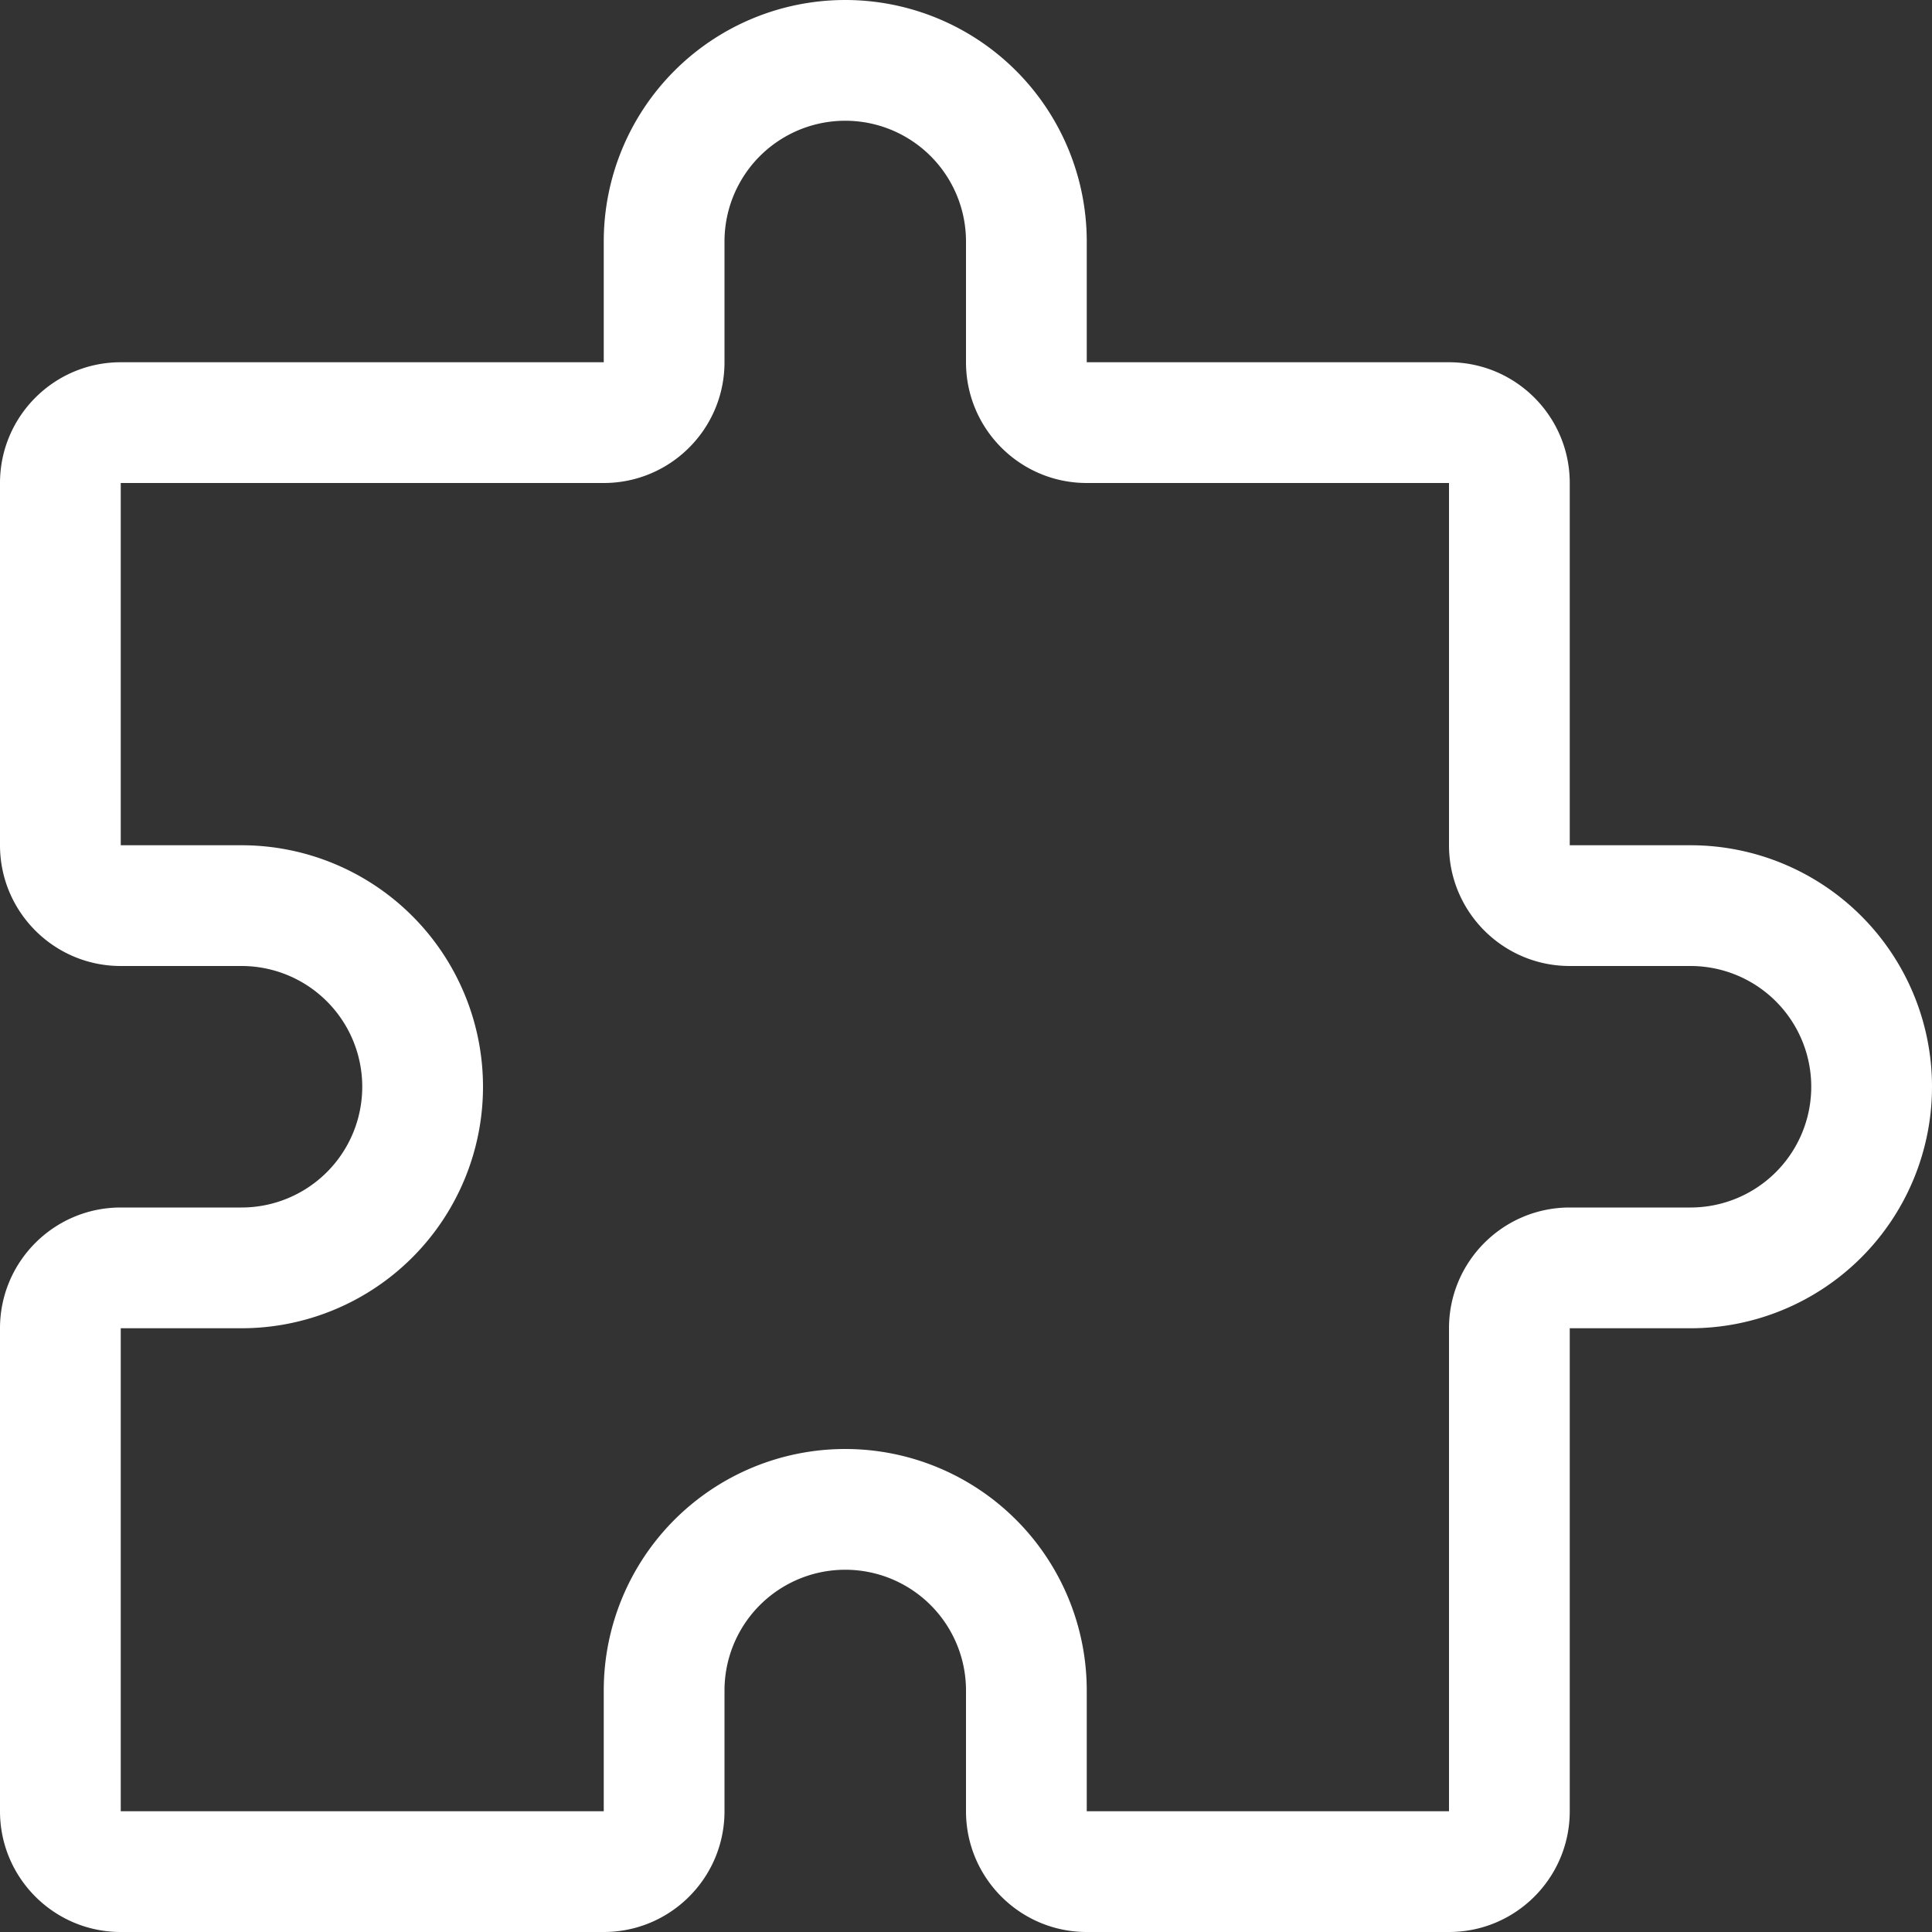 <svg width="20" height="20" fill="none" xmlns="http://www.w3.org/2000/svg">
  <rect width="100%" height="100%" fill="#333333" stroke="none"/>
  <path fill-rule="evenodd" clip-rule="evenodd" d="M8.75 0a2.5 2.5 0 0 0-2.5 2.5v1.25h-5C.56 3.75 0 4.31 0 5v3.75C0 9.44.56 10 1.25 10H2.5a1.25 1.25 0 1 1 0 2.5H1.25c-.69 0-1.25.56-1.25 1.25v5C0 19.44.56 20 1.25 20h5c.69 0 1.25-.56 1.25-1.25V17.5a1.25 1.25 0 1 1 2.5 0v1.25c0 .69.56 1.25 1.25 1.25H15c.69 0 1.25-.56 1.25-1.25v-5h1.25a2.5 2.5 0 0 0 0-5h-1.25V5c0-.69-.56-1.25-1.25-1.25h-3.75V2.5A2.5 2.5 0 0 0 8.75 0ZM2.5 13.75H1.25v5h5V17.5a2.5 2.5 0 0 1 5 0v1.25H15v-5c0-.69.56-1.25 1.25-1.25h1.25a1.25 1.25 0 1 0 0-2.5h-1.25C15.56 10 15 9.44 15 8.75V5h-3.75C10.56 5 10 4.44 10 3.75V2.5a1.25 1.25 0 1 0-2.5 0v1.25C7.5 4.44 6.94 5 6.25 5h-5v3.75H2.5a2.5 2.5 0 0 1 0 5Z" fill="#fff"/>
</svg>
